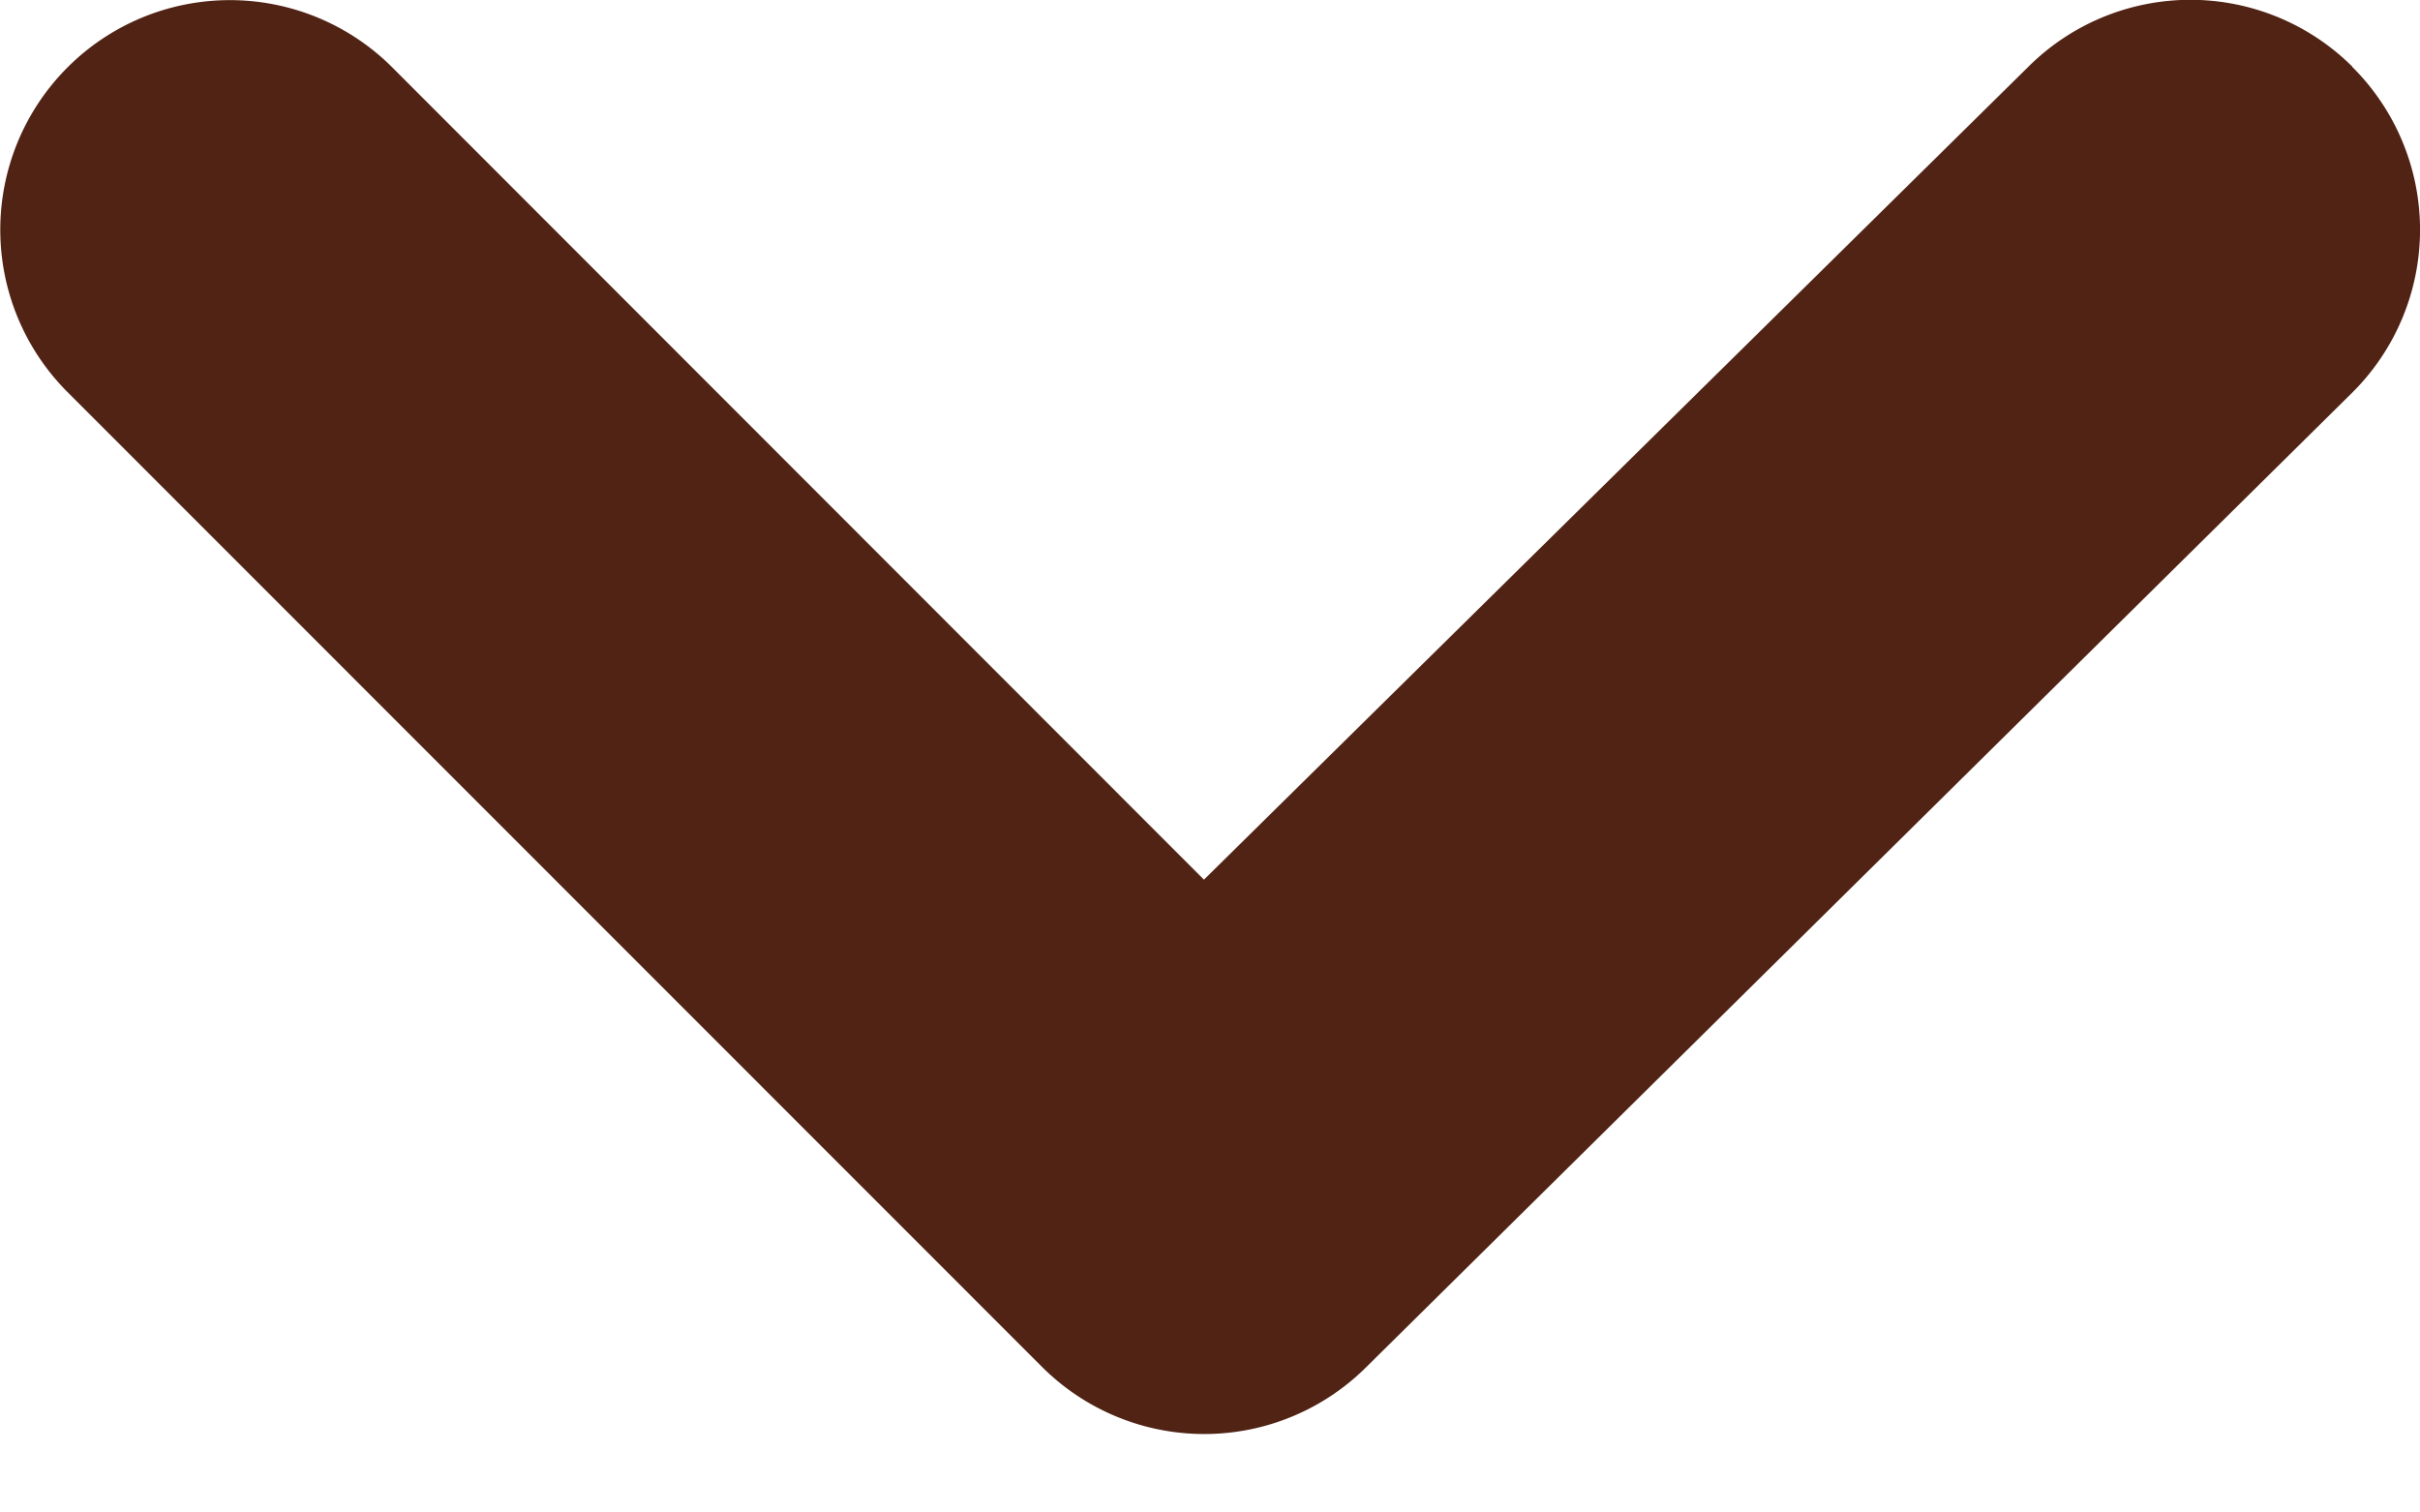<svg viewBox="0 0 8 5" fill="none" xmlns="http://www.w3.org/2000/svg" aria-hidden="true"><path fill-rule="evenodd" clip-rule="evenodd" d="M7.776.22a.759.759 0 0 0-1.07 0L3.98 2.908 1.295.221a.759.759 0 1 0-1.07 1.077l3.217 3.218a.759.759 0 0 0 1.078 0l3.256-3.218a.759.759 0 0 0 0-1.077Z" fill="#502314"/></svg>
